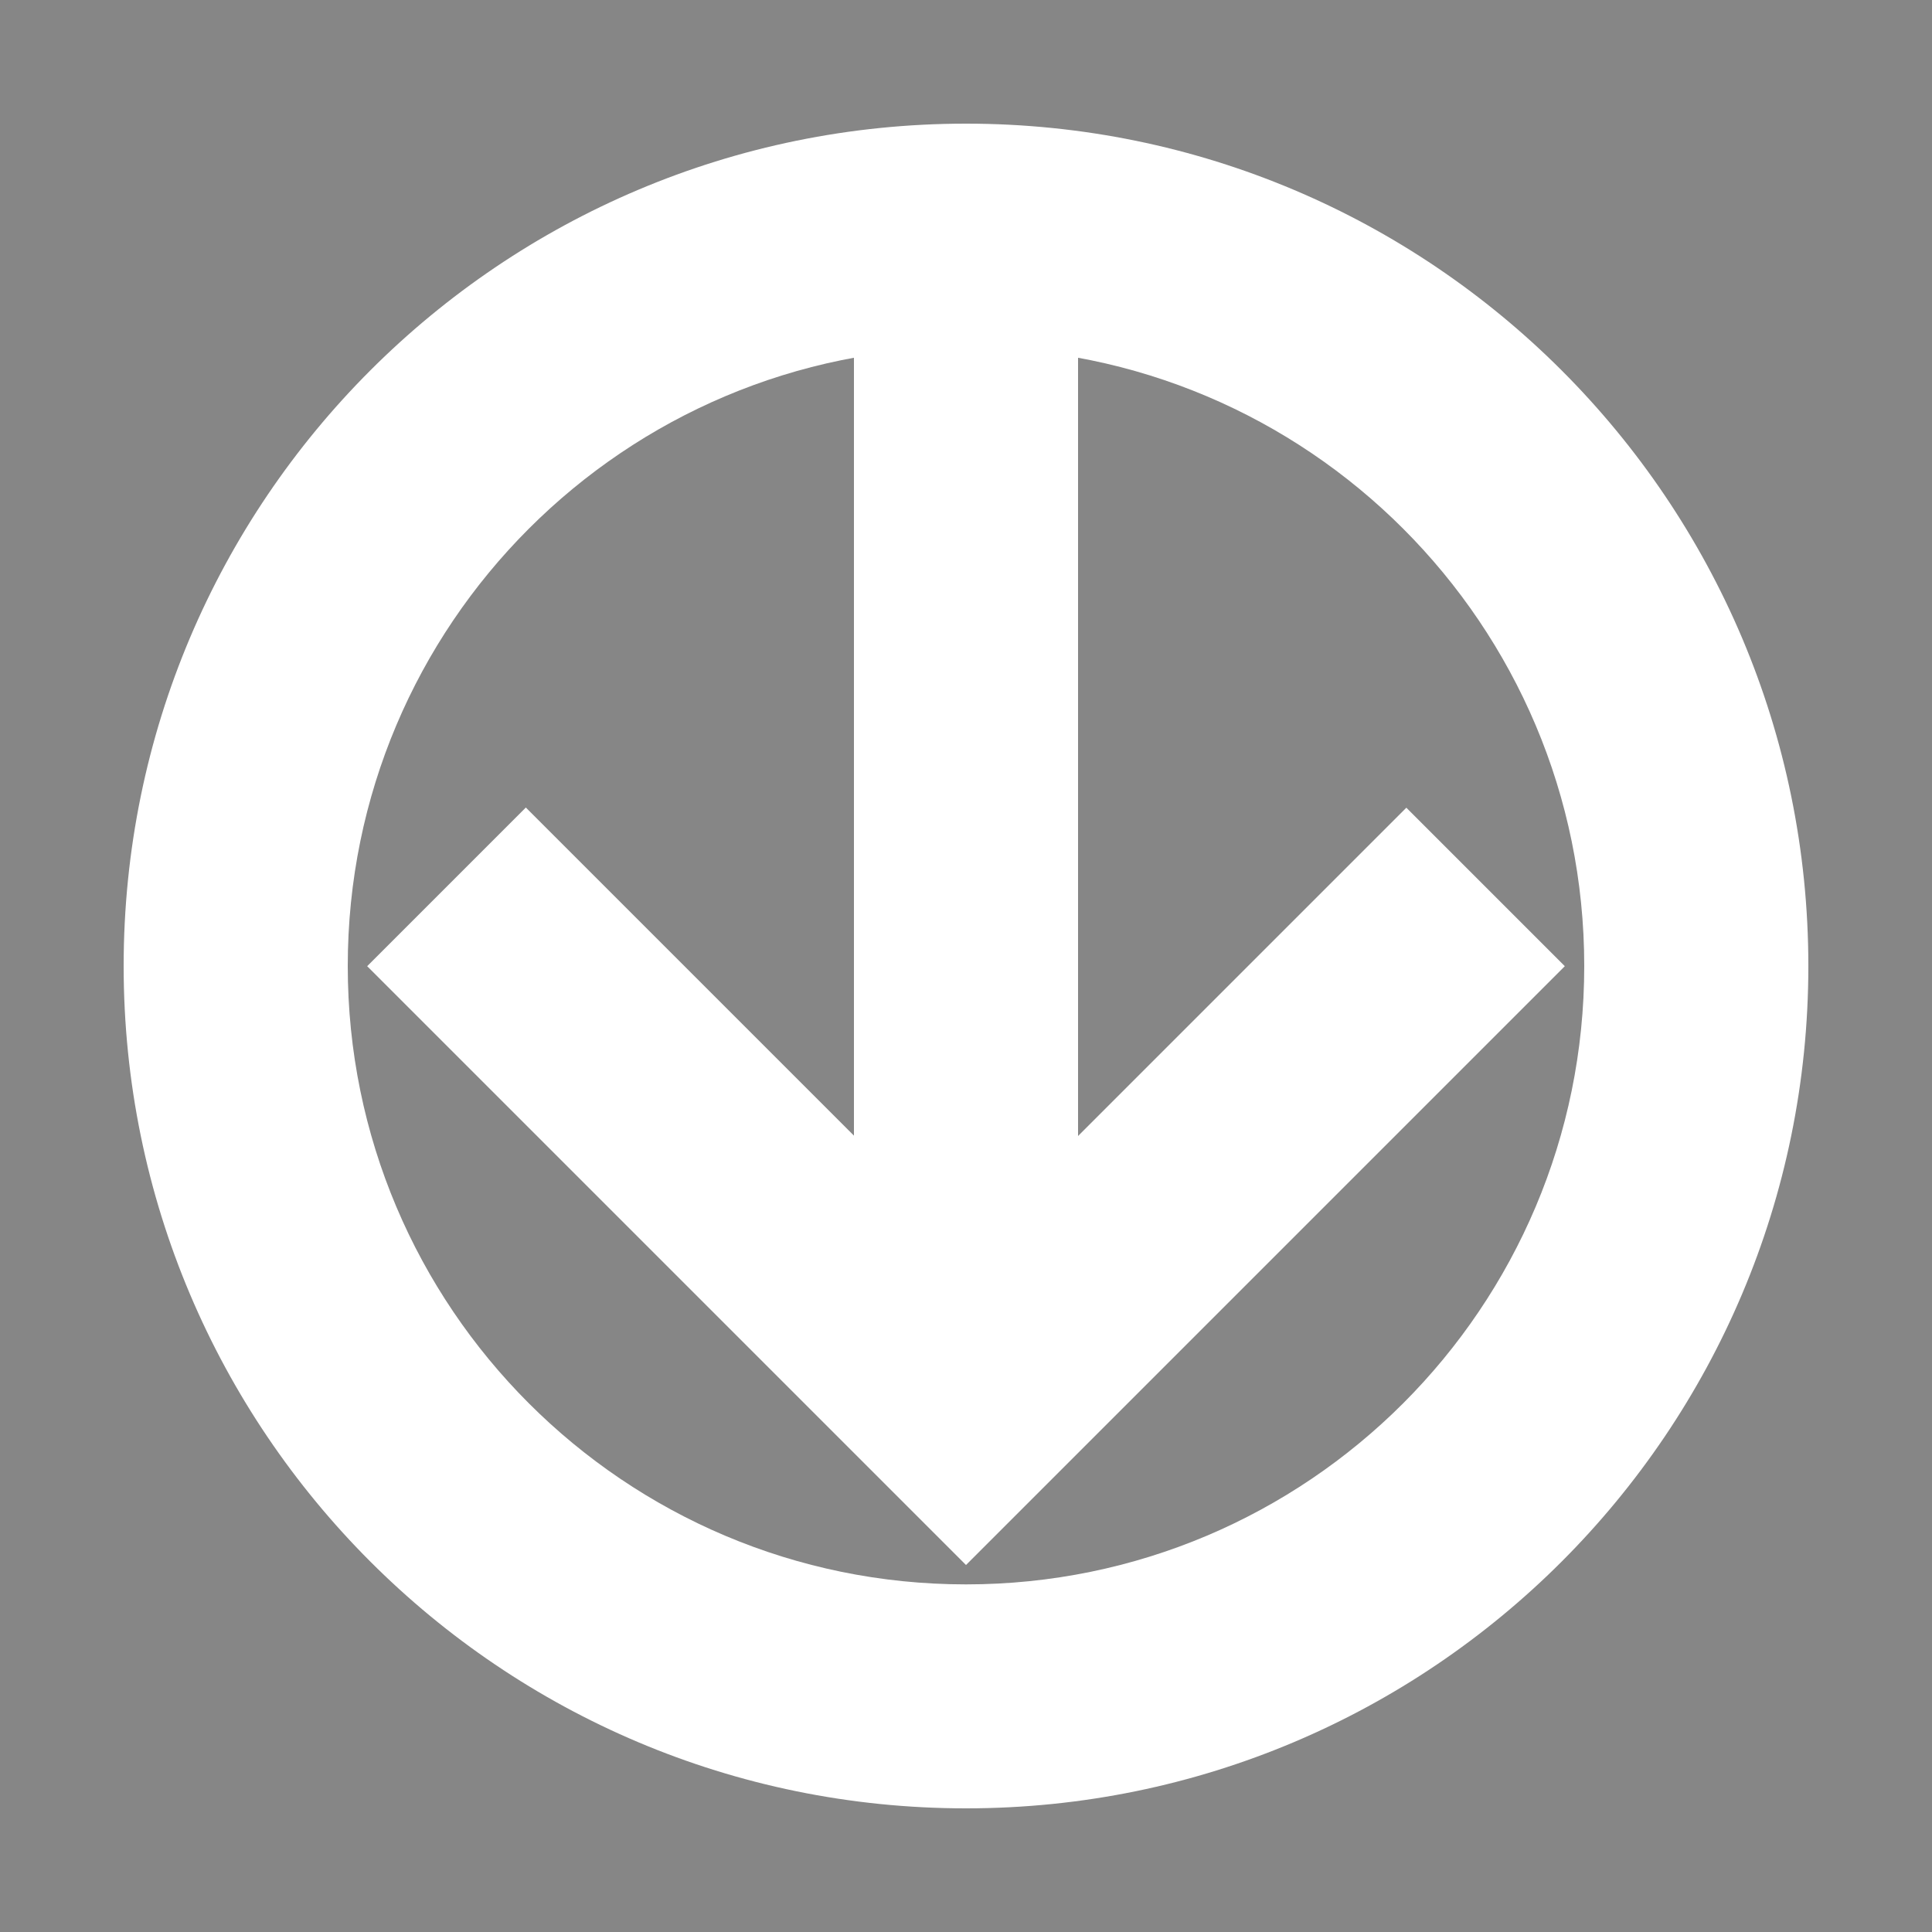 <?xml version="1.0" encoding="utf-8"?>
<!-- Generator: Adobe Illustrator 16.0.0, SVG Export Plug-In . SVG Version: 6.00 Build 0)  -->
<!DOCTYPE svg PUBLIC "-//W3C//DTD SVG 1.1//EN" "http://www.w3.org/Graphics/SVG/1.1/DTD/svg11.dtd">
<svg version="1.1"
	 id="svg2" xmlns:cc="http://creativecommons.org/ns#" xmlns:svg="http://www.w3.org/2000/svg" xmlns:dc="http://purl.org/dc/elements/1.1/" xmlns:inkscape="http://www.inkscape.org/namespaces/inkscape" xmlns:sodipodi="http://sodipodi.sourceforge.net/DTD/sodipodi-0.dtd" xmlns:rdf="http://www.w3.org/1999/02/22-rdf-syntax-ns#" sodipodi:docname="Montreal_Metro.svg" sodipodi:version="0.32" inkscape:output_extension="org.inkscape.output.svg.inkscape" inkscape:version="0.46"
	 xmlns="http://www.w3.org/2000/svg" xmlns:xlink="http://www.w3.org/1999/xlink" x="0px" y="0px" width="500px" height="500px"
	 viewBox="0 0 500 500" enable-background="new 0 0 500 500" xml:space="preserve">
<sodipodi:namedview  inkscape:window-x="66" inkscape:pageshadow="2" inkscape:window-width="640" inkscape:window-height="667" inkscape:pageopacity="0.0" inkscape:current-layer="svg2" inkscape:window-y="87" id="base" gridtolerance="10.0" inkscape:cy="250" bordercolor="#666666" pagecolor="#ffffff" borderopacity="1.0" showgrid="false" inkscape:cx="250" objecttolerance="10.0" inkscape:zoom="0.924" guidetolerance="10.0">
	</sodipodi:namedview>
<defs>
	
	
		<inkscape:perspective  inkscape:persp3d-origin="250 : 166.66667 : 1" id="perspective14" inkscape:vp_y="0 : 1000 : 0" sodipodi:type="inkscape:persp3d" inkscape:vp_x="0 : 250 : 1" inkscape:vp_z="500 : 250 : 1">
		</inkscape:perspective>
	
		<inkscape:perspective  inkscape:persp3d-origin="372.04724 : 350.78739 : 1" id="perspective2471" inkscape:vp_y="0 : 1000 : 0" sodipodi:type="inkscape:persp3d" inkscape:vp_x="0 : 526.18109 : 1" inkscape:vp_z="744.09448 : 526.18109 : 1">
		</inkscape:perspective>
</defs>
<rect id="rect2221" fill="#868686" width="500" height="500"/>
<path id="path2231" fill="#FFFFFF" d="M468,250c0,120.398-97.602,218-218,218c-120.398,0-218-97.602-218-218
	c0-120.398,97.602-218,218-218C370.398,32,468,129.602,468,250z"/>
<path id="path2233" fill="#868686" d="M410,250c0.021,88.381-71.619,160.038-160,160.038c-88.38,0-160.021-71.657-160-160.038
	c-0.021-88.38,71.62-160.039,160-160.039C338.381,89.961,410.021,161.62,410,250z"/>
<rect id="rect2235" x="140.4" y="140.396" transform="matrix(-0.707 -0.707 0.707 -0.707 250.002 603.546)" fill="#FFFFFF" width="219.201" height="219.2"/>
<rect id="rect2237" x="168.68" y="126.659" transform="matrix(-0.707 0.707 -0.707 -0.707 573.831 178.261)" fill="#868686" width="162.633" height="162.632"/>
<rect id="rect2239" x="221" y="80" fill="#FFFFFF" width="58" height="250"/>
</svg>
